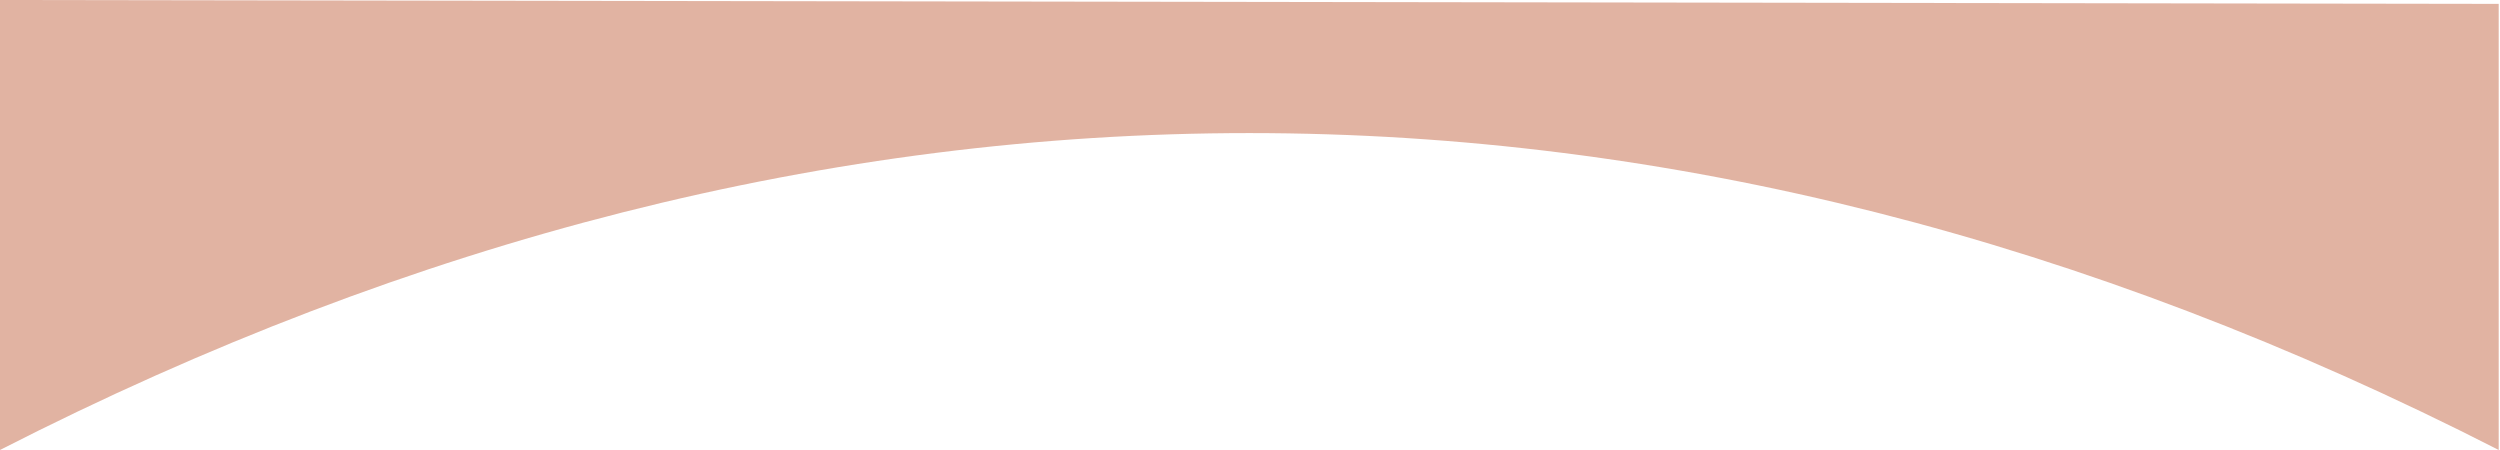 <?xml version="1.0" encoding="UTF-8"?> <svg xmlns="http://www.w3.org/2000/svg" width="1921" height="346" viewBox="0 0 1921 346" fill="none"> <path d="M0 0L1920 2.979V345.762C1284.8 21.098 635.196 21.098 0 345.762V0Z" fill="#E1B3A2"></path> </svg> 